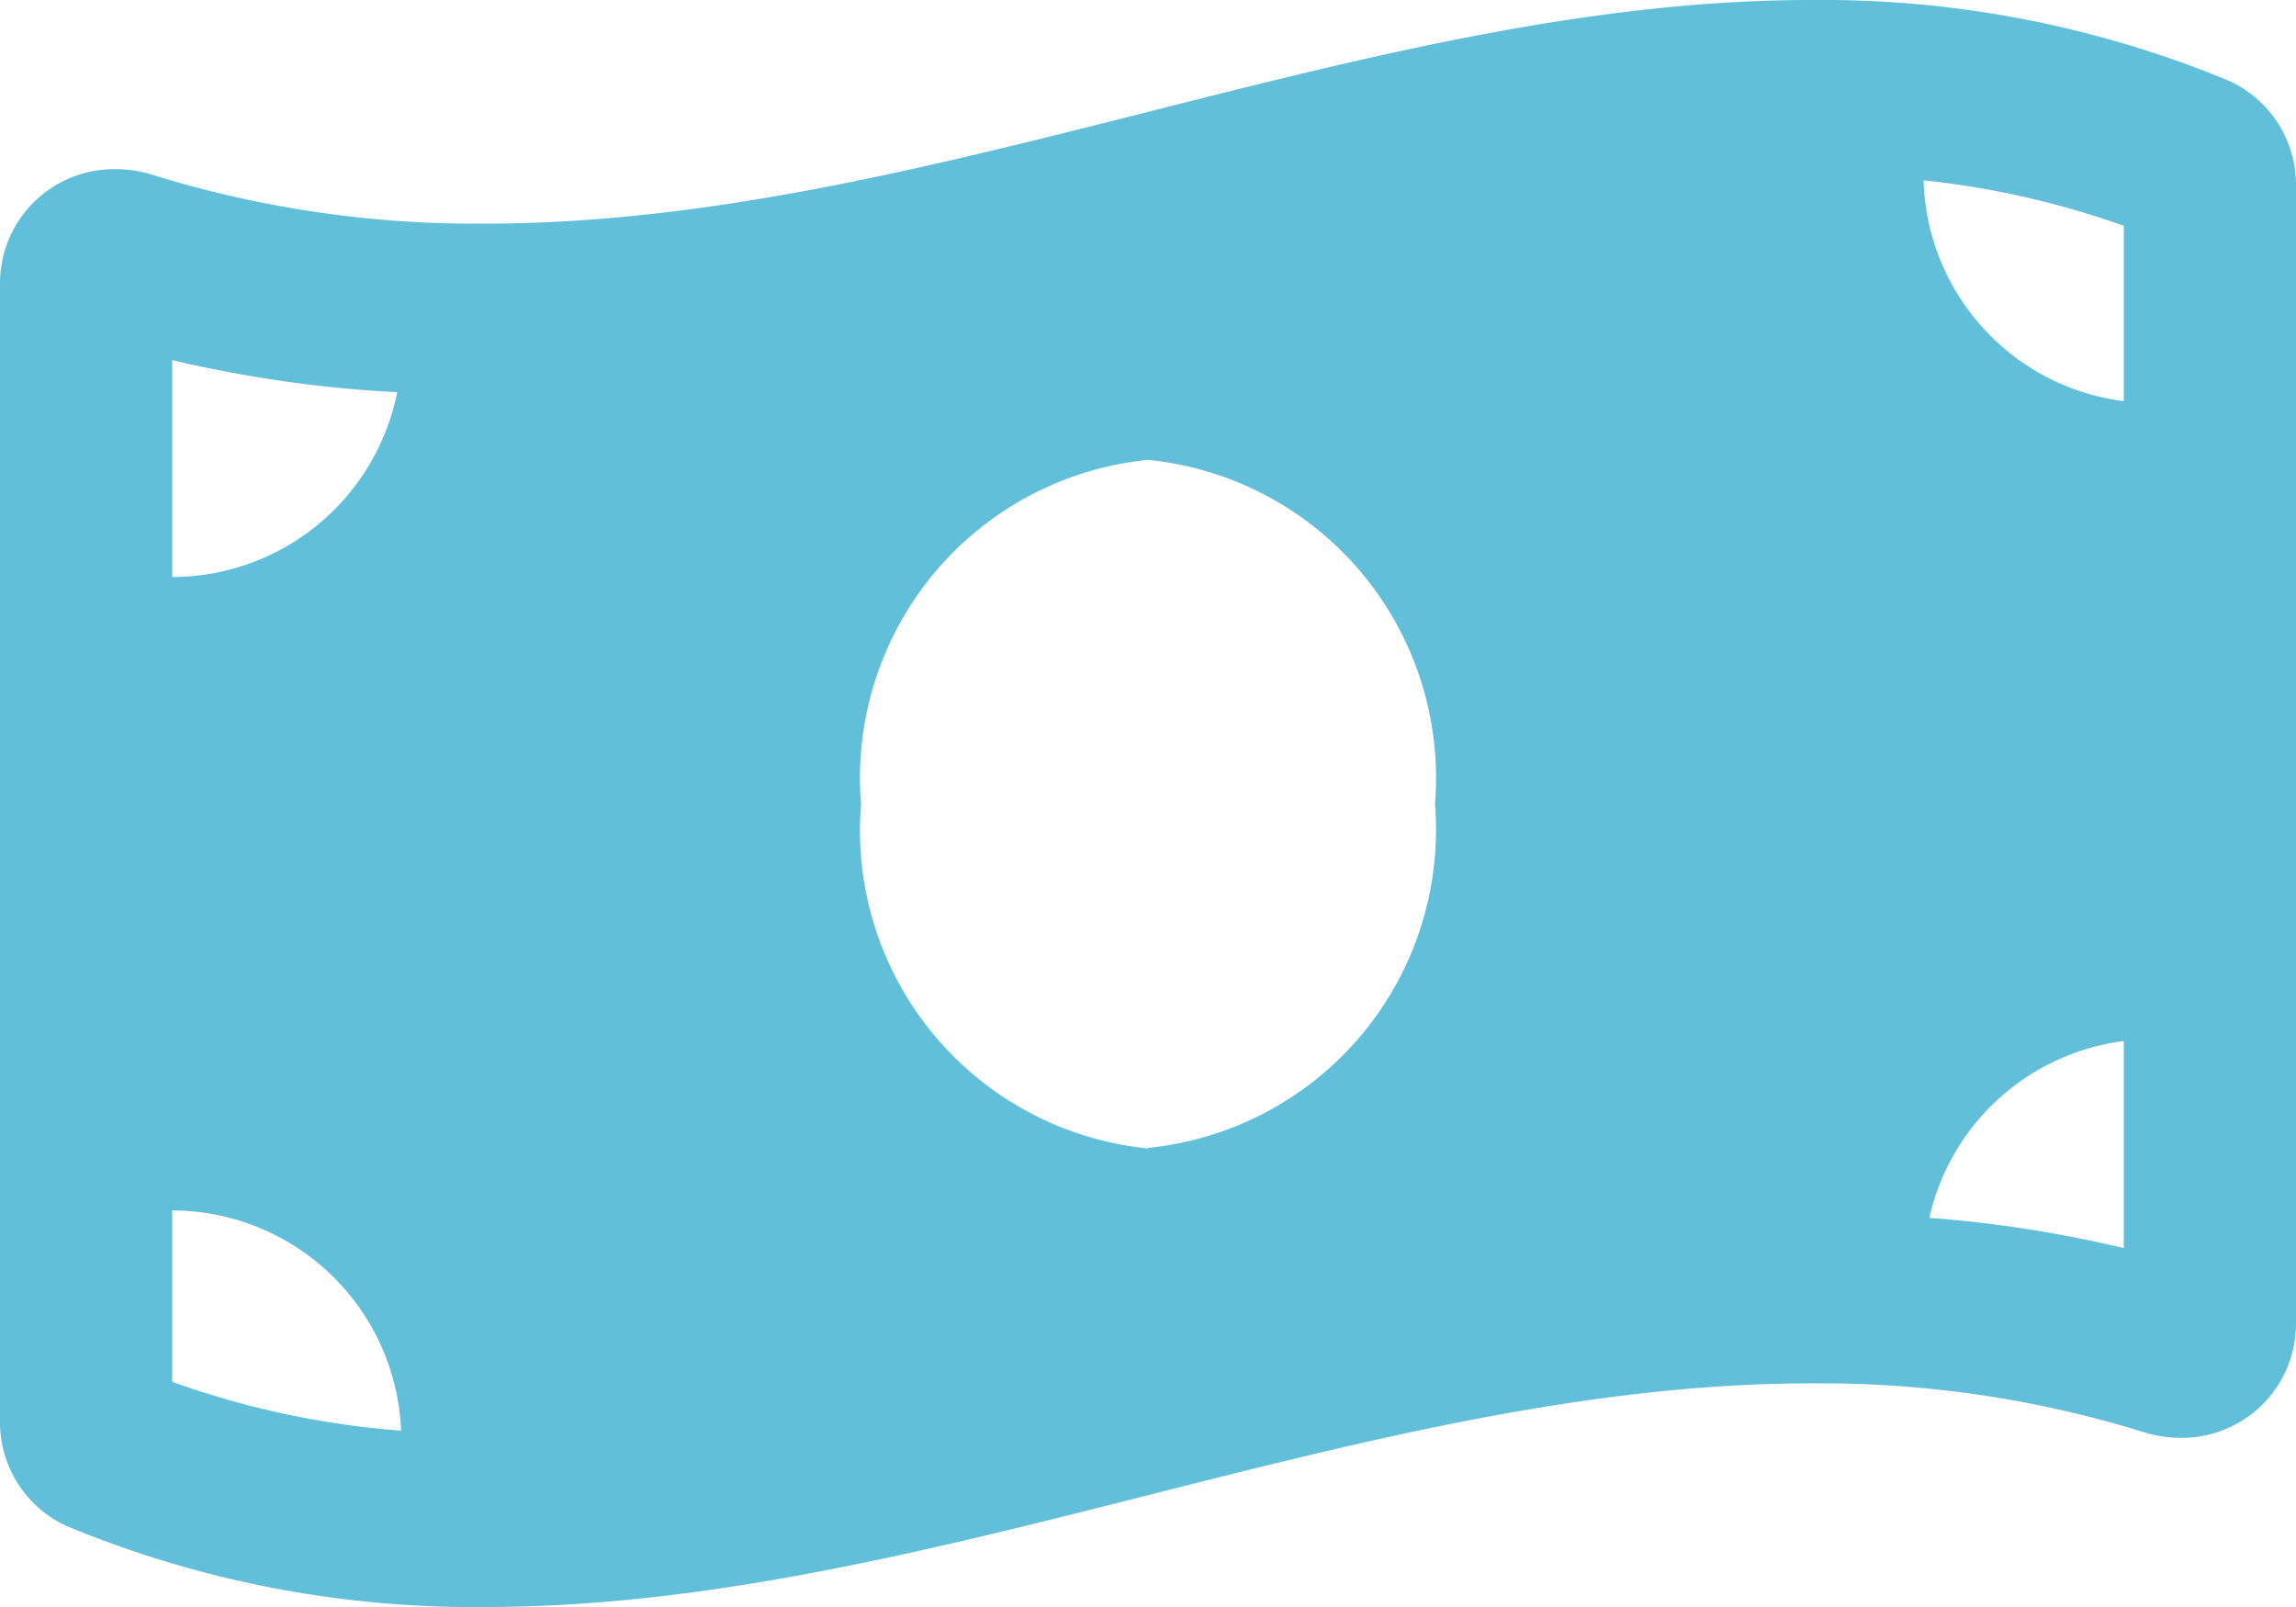 <svg xmlns="http://www.w3.org/2000/svg" width="18.89" height="13.223" viewBox="0 0 18.89 13.223">
  <path id="money-bill-wave" d="M18.334,32.663A8.74,8.74,0,0,0,14.9,32c-3.635,0-7.27,1.84-10.906,1.84a8.955,8.955,0,0,1-2.735-.4,1.009,1.009,0,0,0-.305-.048A.939.939,0,0,0,0,34.326V43.69a.939.939,0,0,0,.556.87,8.736,8.736,0,0,0,3.436.663c3.635,0,7.271-1.84,10.906-1.84a8.955,8.955,0,0,1,2.735.4,1.009,1.009,0,0,0,.305.048.939.939,0,0,0,.952-.939V33.533a.94.94,0,0,0-.556-.87Zm-16.917,2.3a10.271,10.271,0,0,0,1.851.264,1.891,1.891,0,0,1-1.851,1.521Zm0,8.412V41.96A1.888,1.888,0,0,1,3.3,43.772,7.13,7.13,0,0,1,1.417,43.37Zm8.028-1.925a2.63,2.63,0,0,1-2.361-2.833,2.63,2.63,0,0,1,2.361-2.833,2.63,2.63,0,0,1,2.361,2.833A2.63,2.63,0,0,1,9.445,41.445Zm8.028.82a10.148,10.148,0,0,0-1.6-.249,1.885,1.885,0,0,1,1.6-1.455Zm0-6.969a1.885,1.885,0,0,1-1.647-1.817,7.1,7.1,0,0,1,1.647.374Z" transform="translate(0 -32)" fill="#61bfd9"/>
</svg>
